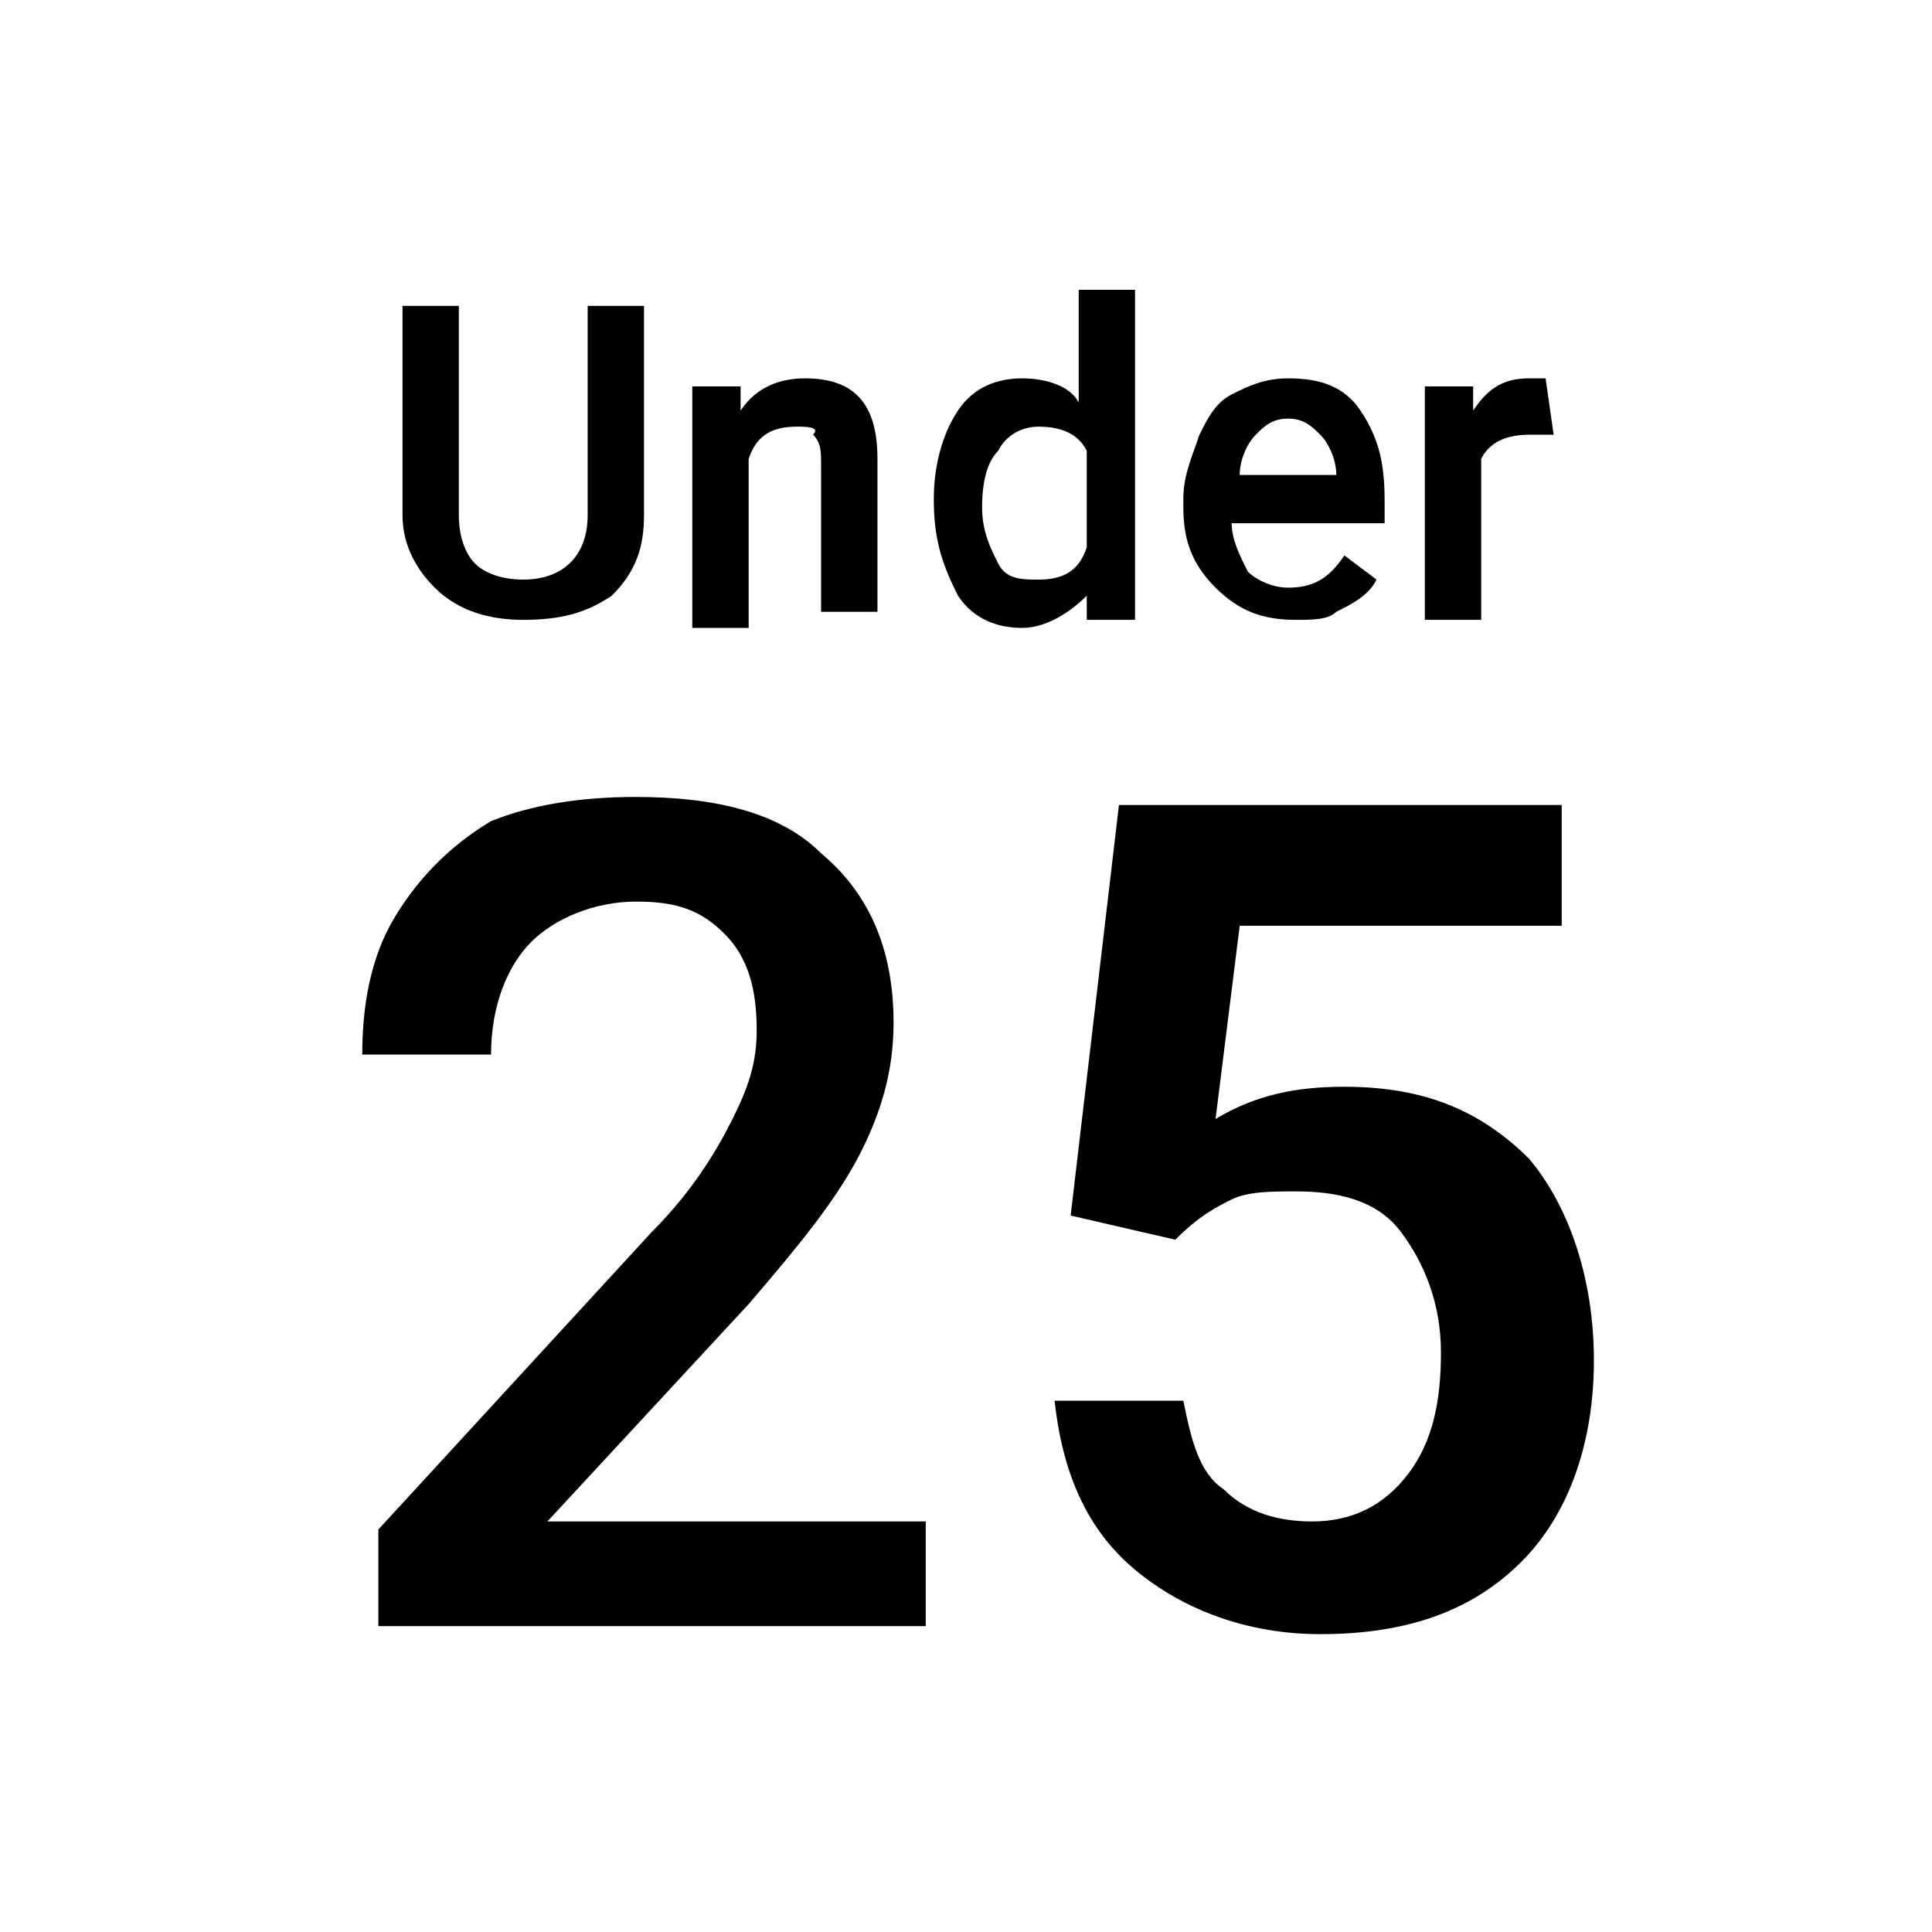 <?xml version="1.0" encoding="utf-8"?>
<!-- Generator: Adobe Illustrator 26.5.0, SVG Export Plug-In . SVG Version: 6.00 Build 0)  -->
<svg version="1.1" id="レイヤー_1" xmlns="http://www.w3.org/2000/svg" xmlns:xlink="http://www.w3.org/1999/xlink" x="0px"
	 y="0px" viewBox="0 0 24 24" style="enable-background:new 0 0 24 24;" xml:space="preserve">
<g>
	<path d="M8,3.8v2.6c0,0.4-0.1,0.7-0.4,1C7.3,7.6,7,7.7,6.5,7.7c-0.4,0-0.8-0.1-1.1-0.4C5.2,7.1,5,6.8,5,6.4V3.8h0.7v2.6
		c0,0.3,0.1,0.5,0.2,0.6c0.1,0.1,0.3,0.2,0.6,0.2c0.5,0,0.8-0.3,0.8-0.8V3.8H8z"/>
	<path d="M9.2,4.8l0,0.3c0.2-0.3,0.5-0.4,0.8-0.4c0.6,0,0.9,0.3,0.9,1v1.9h-0.7V5.8c0-0.2,0-0.3-0.1-0.4C10.2,5.3,10,5.3,9.9,5.3
		c-0.3,0-0.5,0.1-0.6,0.4v2.1H8.6V4.8H9.2z"/>
	<path d="M11.6,6.2c0-0.4,0.1-0.8,0.3-1.1c0.2-0.3,0.5-0.4,0.8-0.4c0.3,0,0.6,0.1,0.7,0.3V3.6h0.7v4.1h-0.6l0-0.3
		c-0.2,0.2-0.5,0.4-0.8,0.4c-0.3,0-0.6-0.1-0.8-0.4C11.7,7,11.6,6.7,11.6,6.2z M12.2,6.3c0,0.3,0.1,0.5,0.2,0.7
		c0.1,0.2,0.3,0.2,0.5,0.2c0.3,0,0.5-0.1,0.6-0.4V5.6c-0.1-0.2-0.3-0.3-0.6-0.3c-0.2,0-0.4,0.1-0.5,0.3C12.3,5.7,12.2,5.9,12.2,6.3z
		"/>
	<path d="M16.1,7.7c-0.4,0-0.7-0.1-1-0.4c-0.3-0.3-0.4-0.6-0.4-1V6.2c0-0.3,0.1-0.5,0.2-0.8C15,5.2,15.1,5,15.3,4.9
		c0.2-0.1,0.4-0.2,0.7-0.2c0.4,0,0.7,0.1,0.9,0.4c0.2,0.3,0.3,0.6,0.3,1.1v0.3h-1.9c0,0.2,0.1,0.4,0.2,0.6c0.1,0.1,0.3,0.2,0.5,0.2
		c0.3,0,0.5-0.1,0.7-0.4l0.4,0.3c-0.1,0.2-0.3,0.3-0.5,0.4C16.5,7.7,16.3,7.7,16.1,7.7z M16,5.2c-0.2,0-0.3,0.1-0.4,0.2
		c-0.1,0.1-0.2,0.3-0.2,0.5h1.2v0c0-0.2-0.1-0.4-0.2-0.5C16.3,5.3,16.2,5.2,16,5.2z"/>
	<path d="M19.3,5.4c-0.1,0-0.2,0-0.3,0c-0.3,0-0.5,0.1-0.6,0.3v2h-0.7V4.8h0.6l0,0.3c0.2-0.3,0.4-0.4,0.7-0.4c0.1,0,0.2,0,0.2,0
		L19.3,5.4z"/>
</g>
<g>
	<path d="M11.5,20.2H4.7V19l3.4-3.7c0.5-0.5,0.8-1,1-1.4c0.2-0.4,0.3-0.7,0.3-1.1c0-0.5-0.1-0.9-0.4-1.2c-0.3-0.3-0.6-0.4-1.1-0.4
		c-0.5,0-1,0.2-1.3,0.5c-0.3,0.3-0.5,0.8-0.5,1.4H4.5c0-0.6,0.1-1.2,0.4-1.7c0.3-0.5,0.7-0.9,1.2-1.2C6.6,10,7.2,9.9,7.9,9.9
		c1,0,1.8,0.2,2.3,0.7c0.6,0.5,0.9,1.2,0.9,2.1c0,0.5-0.1,1-0.4,1.6c-0.3,0.6-0.8,1.2-1.4,1.9l-2.5,2.7h4.7V20.2z"/>
	<path d="M13.3,15.1l0.6-5.1h5.5v1.5h-4l-0.3,2.4c0.5-0.3,1-0.4,1.6-0.4c1,0,1.7,0.3,2.3,0.9c0.5,0.6,0.8,1.5,0.8,2.5
		c0,1-0.3,1.9-0.9,2.5c-0.6,0.6-1.4,0.9-2.5,0.9c-0.9,0-1.7-0.3-2.3-0.8c-0.6-0.5-0.9-1.2-1-2.1h1.6c0.1,0.5,0.2,0.9,0.5,1.1
		c0.3,0.3,0.7,0.4,1.1,0.4c0.5,0,0.9-0.2,1.2-0.6c0.3-0.4,0.4-0.9,0.4-1.5c0-0.6-0.2-1.1-0.5-1.5c-0.3-0.4-0.8-0.5-1.3-0.5
		c-0.3,0-0.6,0-0.8,0.1c-0.2,0.1-0.4,0.2-0.7,0.5L13.3,15.1z"/>
</g>
</svg>
